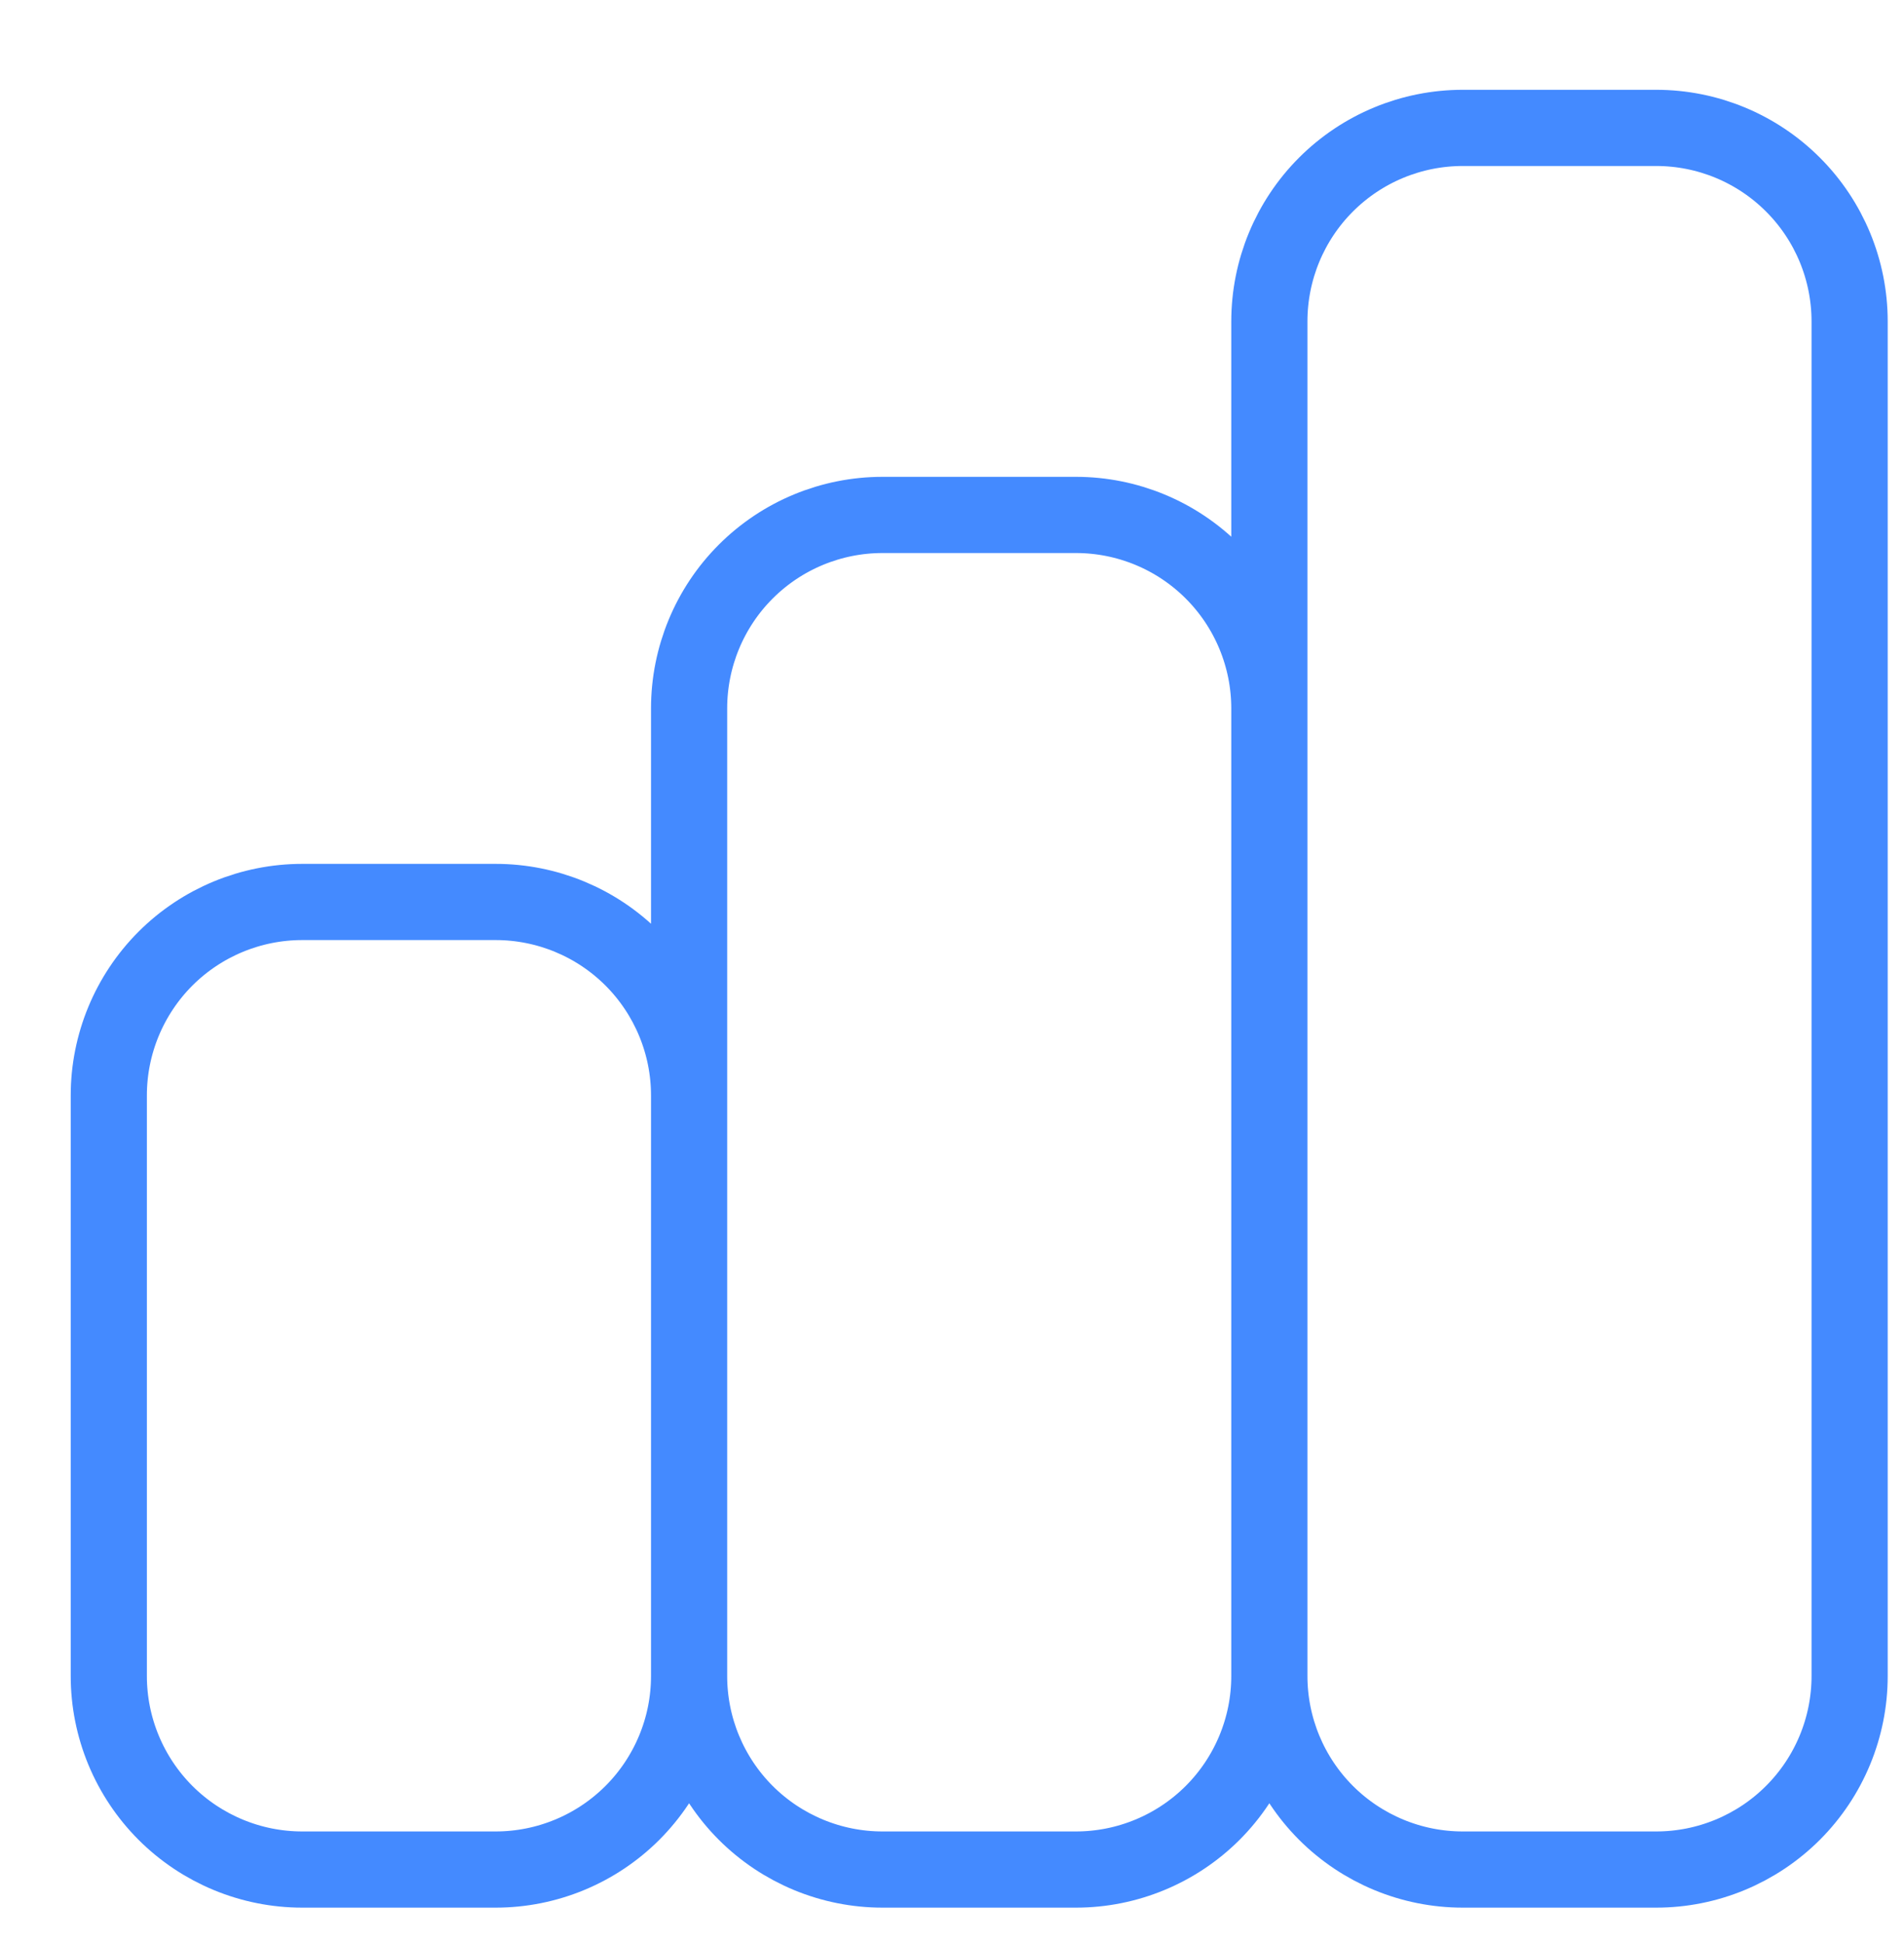 <svg width="50" height="51" viewBox="0 0 50 51" fill="none" xmlns="http://www.w3.org/2000/svg">
<g id="Frame">
<path id="Vector" d="M18.096 43.992V28.754C18.096 27.407 17.56 26.115 16.608 25.162C15.655 24.21 14.363 23.675 13.016 23.675H7.937C6.59 23.675 5.298 24.21 4.345 25.162C3.393 26.115 2.857 27.407 2.857 28.754V43.992C2.857 45.339 3.393 46.631 4.345 47.584C5.298 48.536 6.59 49.072 7.937 49.072H13.016C14.363 49.072 15.655 48.536 16.608 47.584C17.56 46.631 18.096 45.339 18.096 43.992ZM18.096 43.992V18.595C18.096 17.248 18.631 15.956 19.583 15.004C20.536 14.051 21.828 13.516 23.175 13.516H28.254C29.601 13.516 30.893 14.051 31.846 15.004C32.798 15.956 33.334 17.248 33.334 18.595V43.992M18.096 43.992C18.096 45.339 18.631 46.631 19.583 47.584C20.536 48.536 21.828 49.072 23.175 49.072H28.254C29.601 49.072 30.893 48.536 31.846 47.584C32.798 46.631 33.334 45.339 33.334 43.992M33.334 43.992V8.437C33.334 7.089 33.869 5.797 34.821 4.845C35.774 3.892 37.066 3.357 38.413 3.357H43.492C44.84 3.357 46.131 3.892 47.084 4.845C48.037 5.797 48.572 7.089 48.572 8.437V43.992C48.572 45.339 48.037 46.631 47.084 47.584C46.131 48.536 44.84 49.072 43.492 49.072H38.413C37.066 49.072 35.774 48.536 34.821 47.584C33.869 46.631 33.334 45.339 33.334 43.992Z" stroke="#448AFF" stroke-width="2" stroke-linecap="round" stroke-linejoin="round"/>
</g>
</svg>
